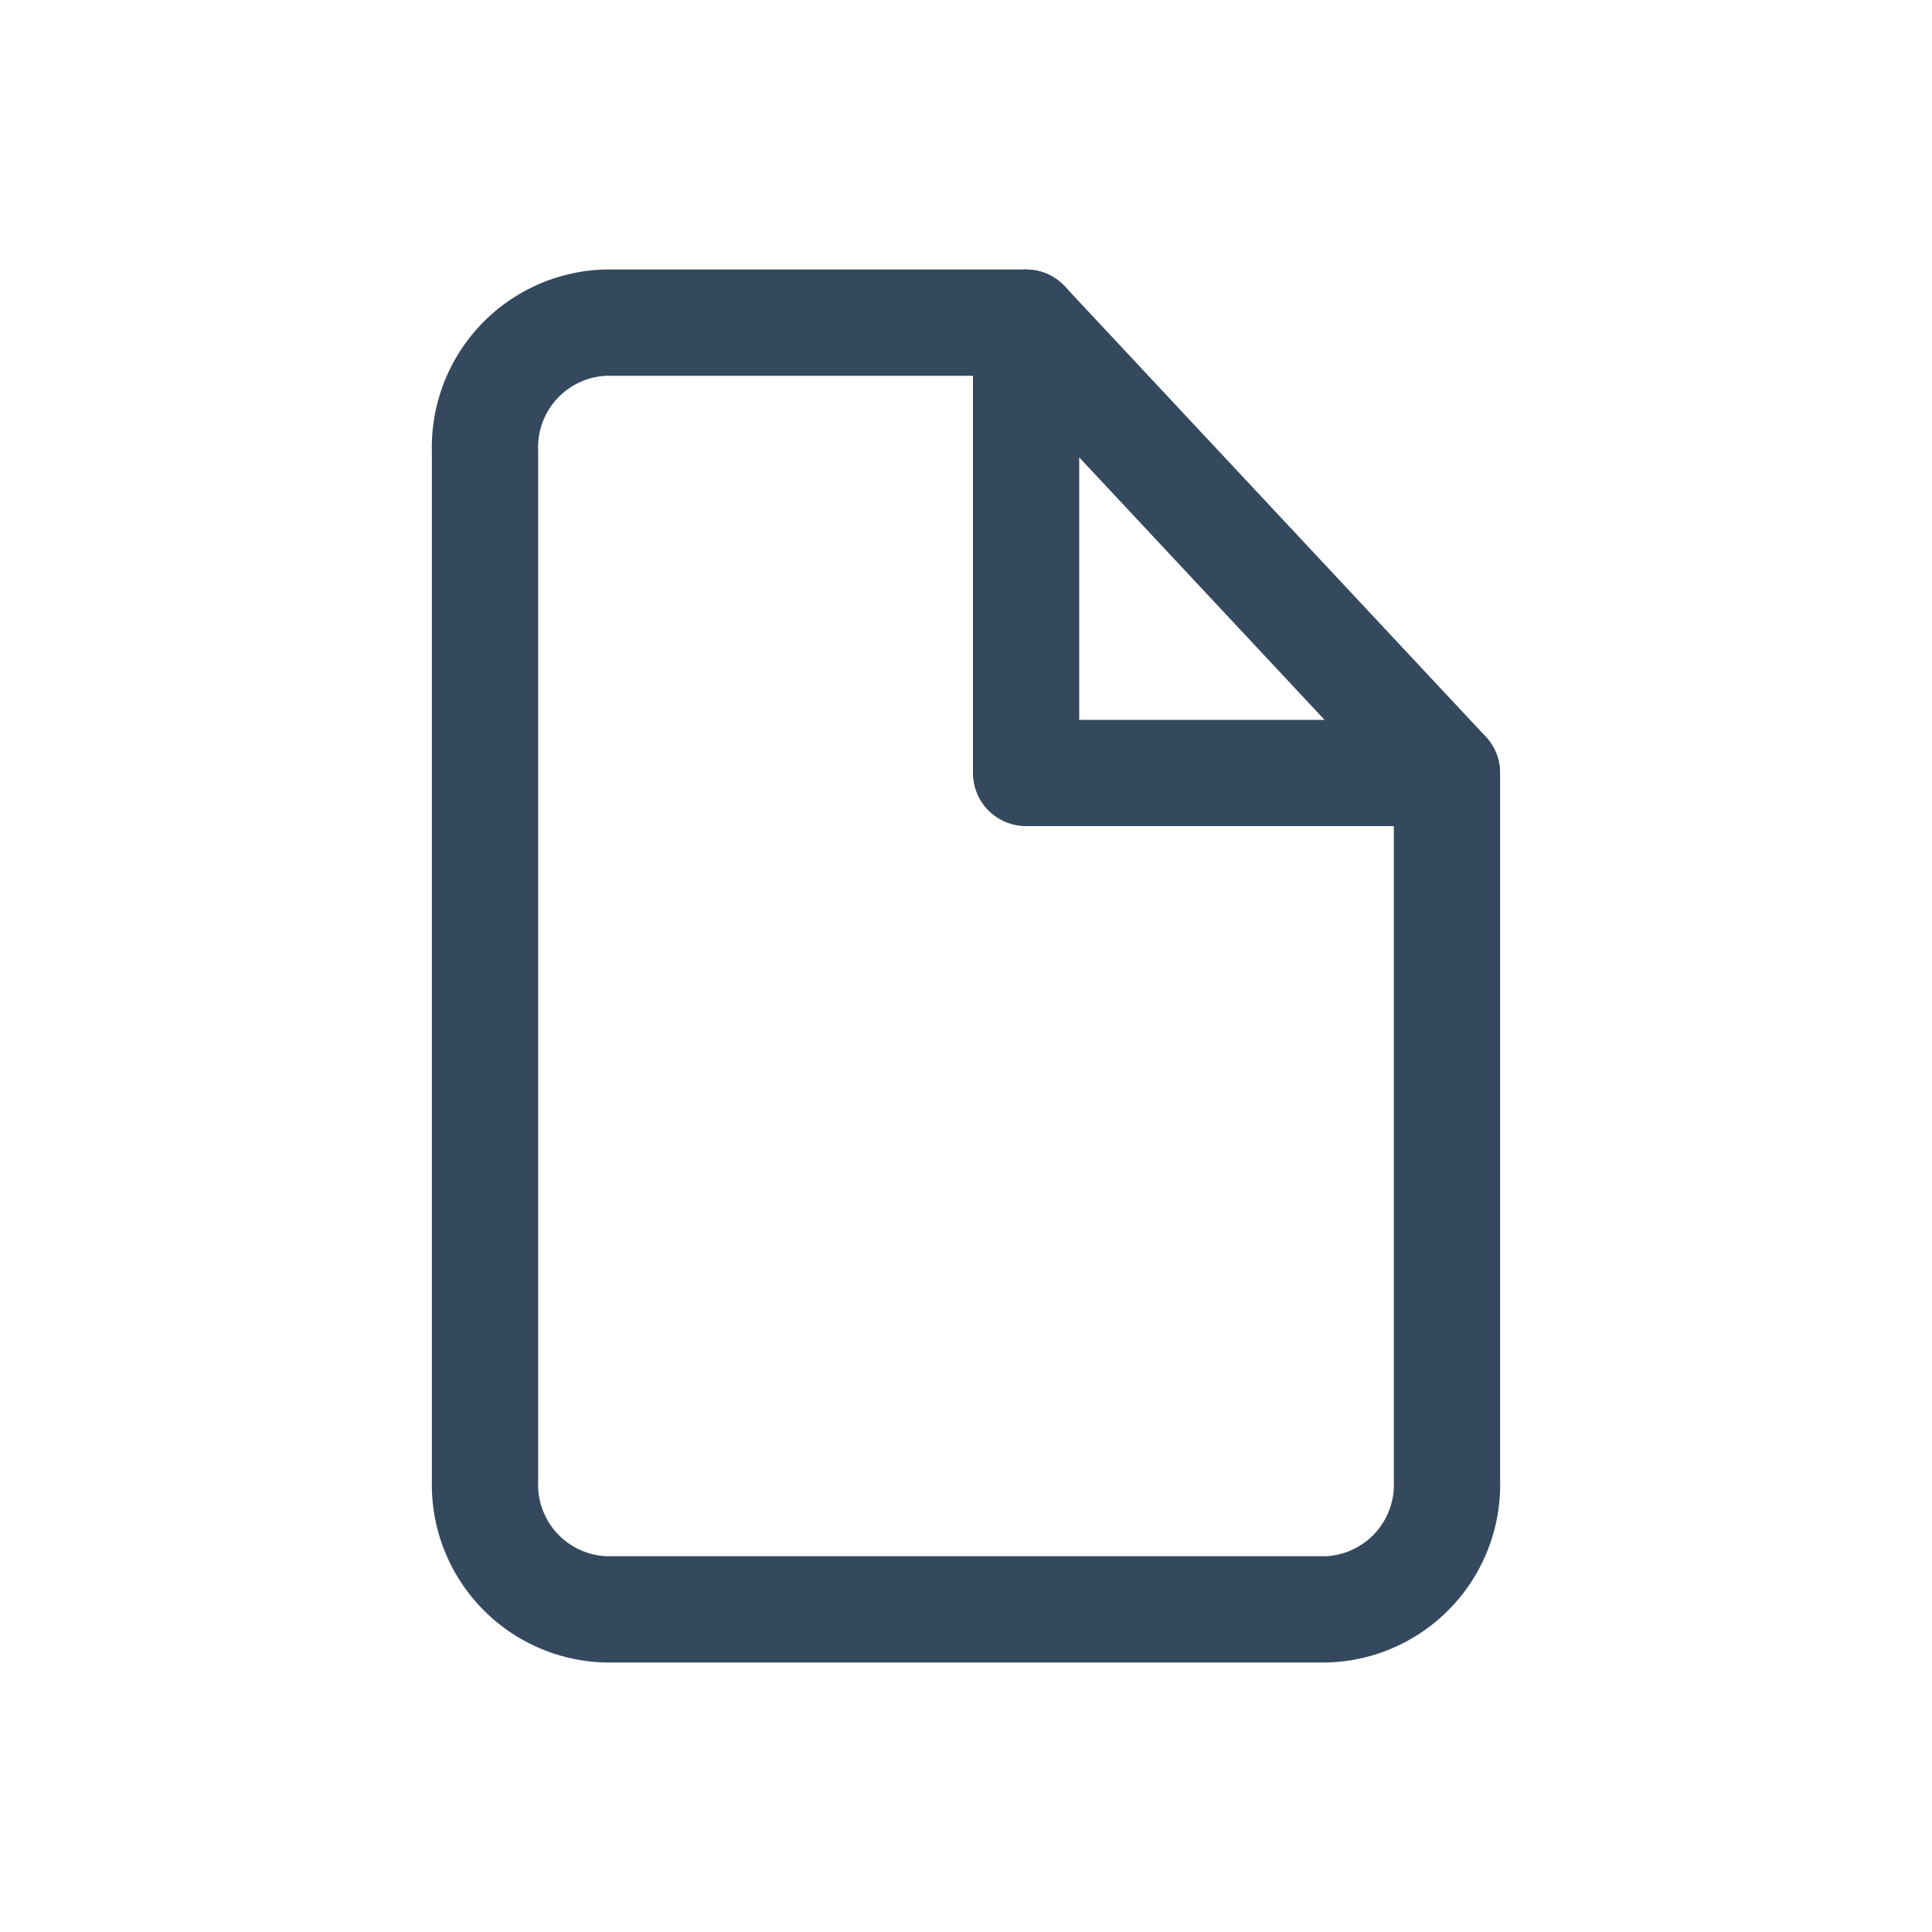 <svg xmlns="http://www.w3.org/2000/svg" xmlns:xlink="http://www.w3.org/1999/xlink" width="20" height="20" viewBox="0 0 20 20"><defs><clipPath id="clip-files"><rect width="20" height="20"></rect></clipPath></defs><g id="files" clip-path="url(#clip-files)"><g id="Icon_feather-file" data-name="Icon feather-file" transform="translate(5.021 3.34)"><path id="Path_6" data-name="Path 6" d="M11.6,3H7.245A1.291,1.291,0,0,0,6,4.332V14.988A1.291,1.291,0,0,0,7.245,16.32h7.468a1.291,1.291,0,0,0,1.245-1.332V7.662Z" transform="translate(-6 -3)" fill="none" stroke="#34495e" stroke-linecap="round" stroke-linejoin="round" stroke-width="1.1"></path><path id="Path_7" data-name="Path 7" d="M19.5,3V7.662h4.356" transform="translate(-13.899 -3)" fill="none" stroke="#34495e" stroke-linecap="round" stroke-linejoin="round" stroke-width="1.1"></path></g></g></svg>